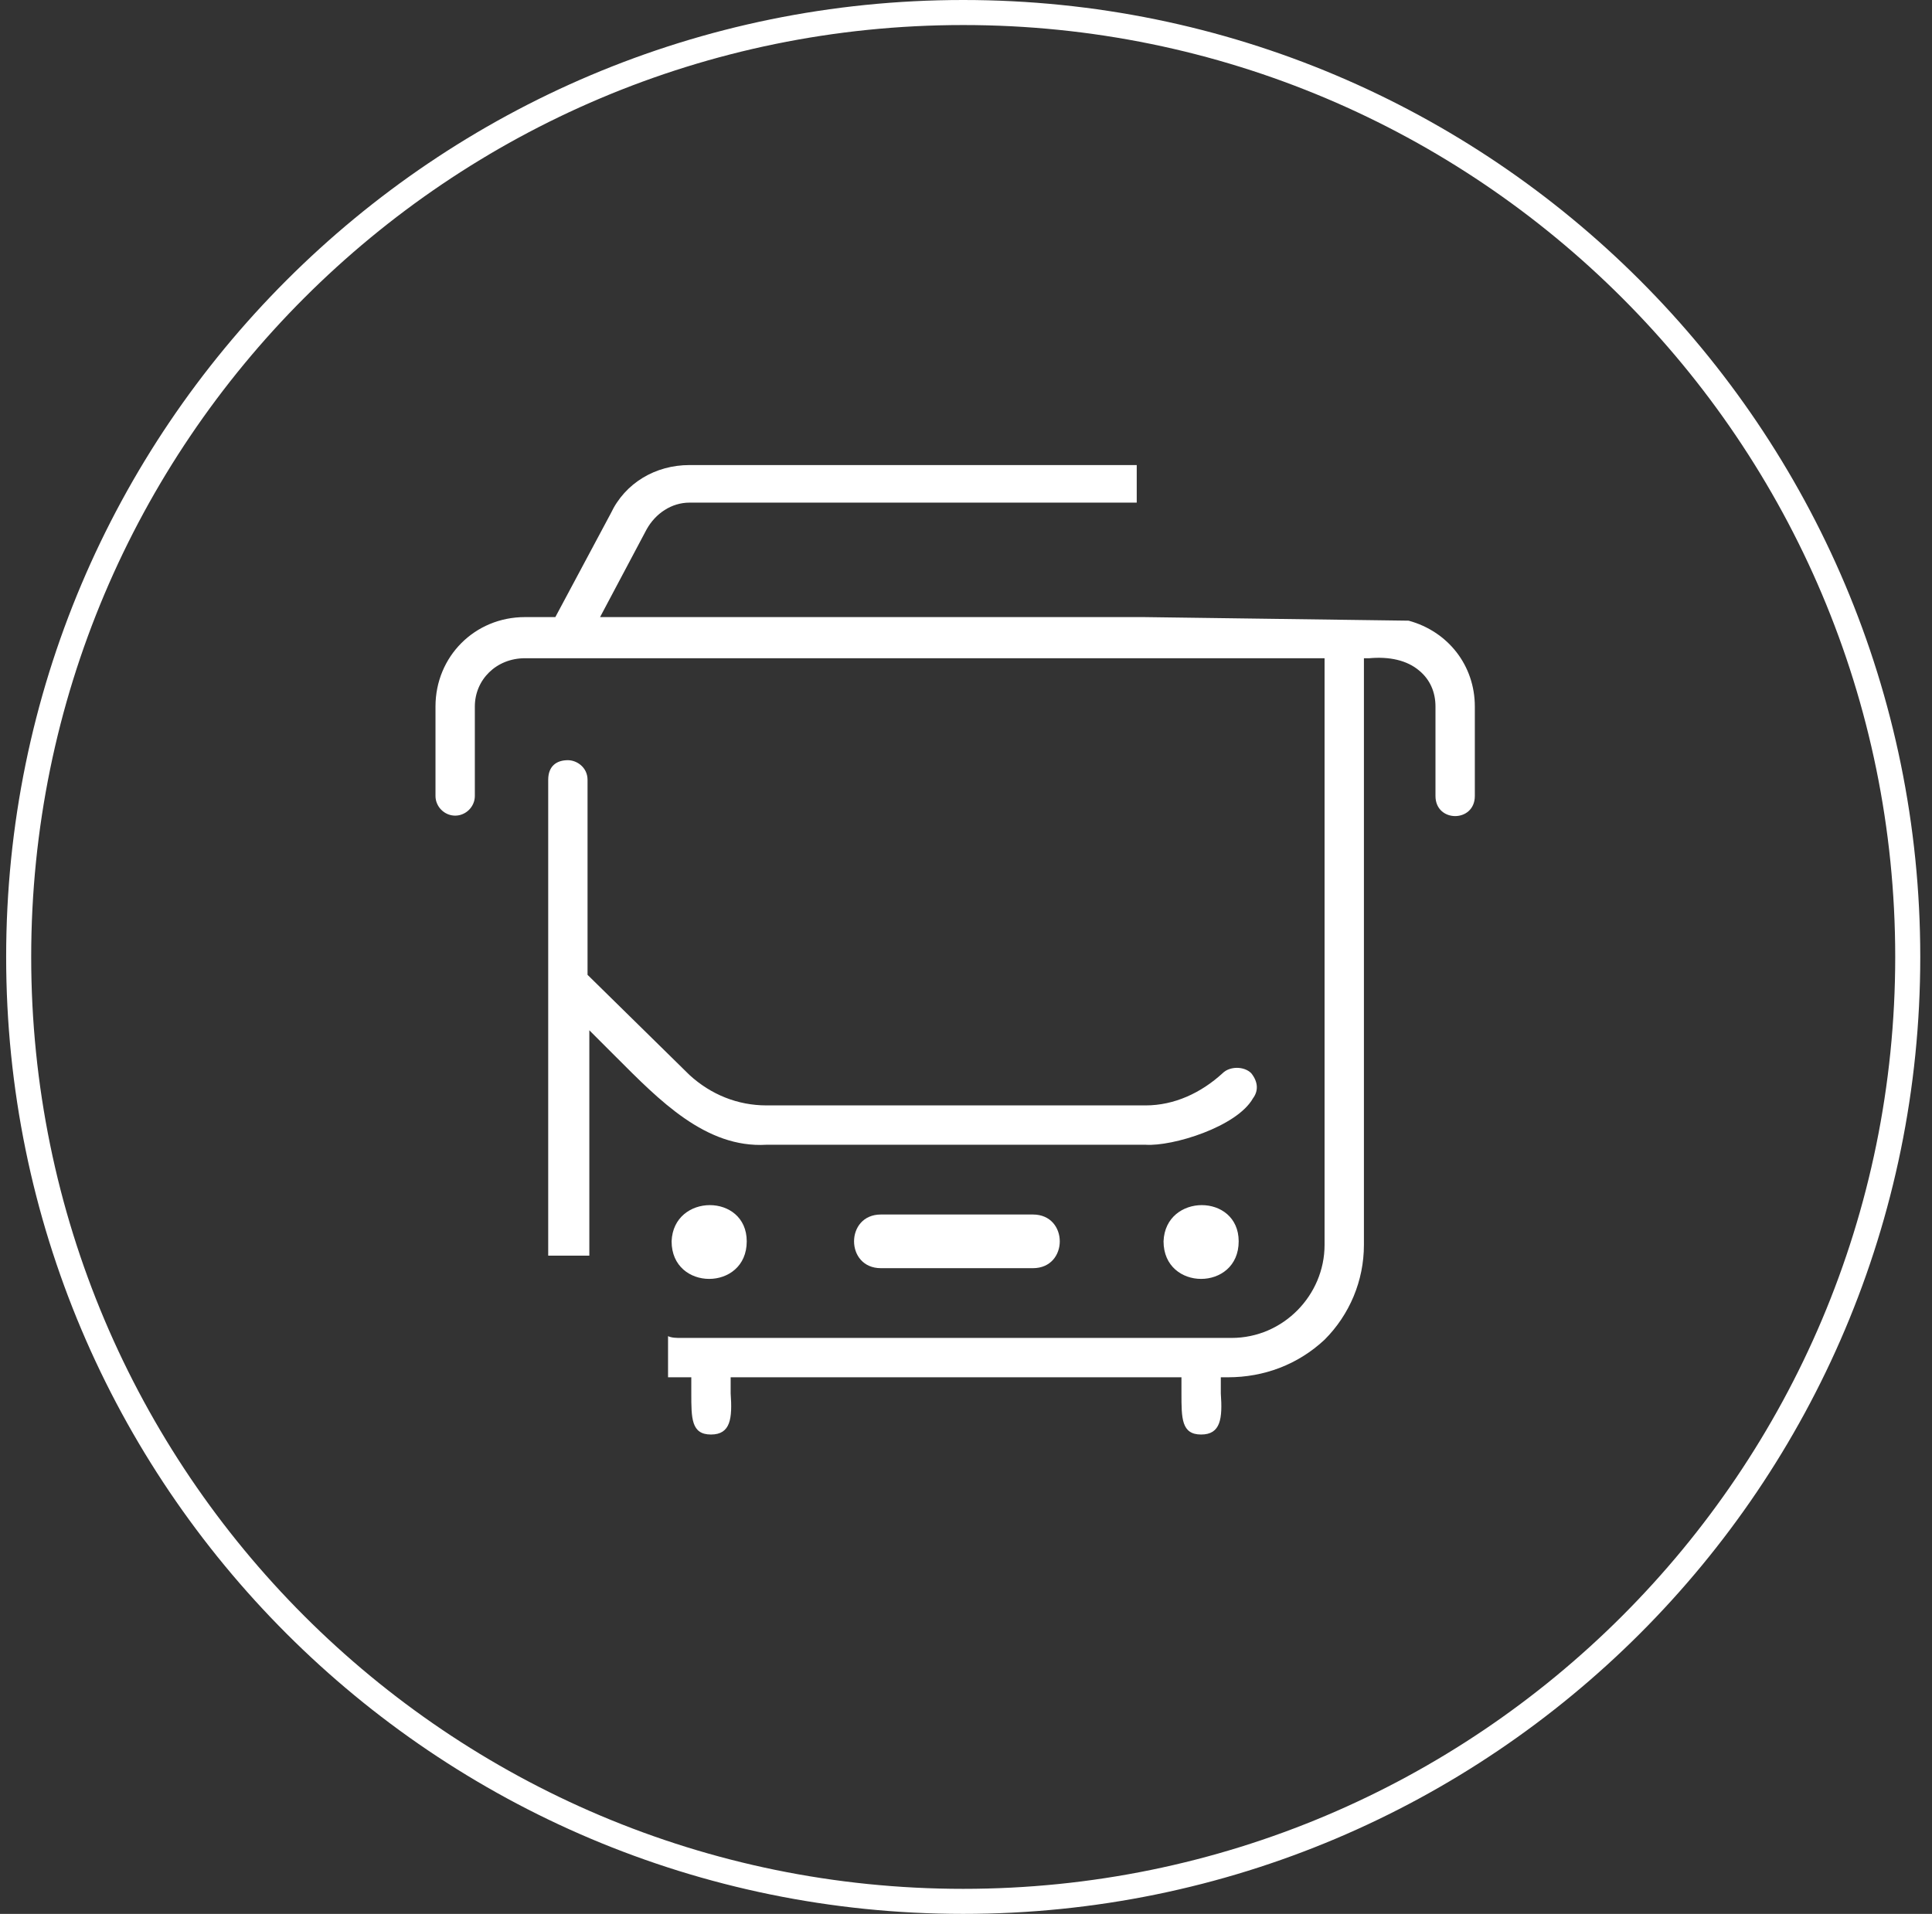 <?xml version="1.0" encoding="UTF-8"?>
<svg xmlns="http://www.w3.org/2000/svg" width="108" height="107" viewBox="0 0 108 107" fill="none">
  <rect x="0" y="0" width="108" height="107" fill="#333333" stroke="none"/>
  <path fill-rule="evenodd" clip-rule="evenodd" d="M53.844 105.6C82.618 105.6 105.944 82.274 105.944 53.5C105.944 24.726 82.618 1.4 53.844 1.4C25.07 1.4 1.744 24.726 1.744 53.5C1.744 82.274 25.07 105.6 53.844 105.6ZM53.844 107C83.391 107 107.344 83.047 107.344 53.5C107.344 23.953 83.391 0 53.844 0C24.297 0 0.344 23.953 0.344 53.5C0.344 83.047 24.297 107 53.844 107Z" fill="white"></path>
  <g clip-path="url(#clip0_1271_116)">
    <path d="M65.043 69.4C65.043 72.2 69.243 72.2 69.243 69.4C69.243 66.7 65.143 66.7 65.043 69.4Z" fill="white"></path>
    <path d="M37.543 69.4C37.543 72.2 41.743 72.2 41.743 69.4C41.743 66.7 37.643 66.7 37.543 69.4Z" fill="white"></path>
    <path d="M49.242 67.9C47.242 67.9 47.242 70.9 49.242 70.9H57.742C59.742 70.9 59.742 67.9 57.742 67.9H49.242Z" fill="white"></path>
    <path d="M63.944 34.5H33.544L36.144 29.6C36.644 28.7 37.544 28.1 38.544 28.1H63.544V26H38.544C36.644 26 34.944 27 34.144 28.7L31.044 34.5H29.344C26.544 34.5 24.344 36.7 24.344 39.5V44.5C24.344 45.1 24.844 45.6 25.444 45.6C26.044 45.6 26.544 45.1 26.544 44.5V39.5C26.544 38 27.744 36.8 29.344 36.8H74.044V69.6C74.044 72.4 71.744 74.8 68.844 74.8H38.044C37.844 74.8 37.544 74.8 37.344 74.7V77H38.644V77.9C38.644 79.3 38.644 80.2 39.744 80.2C40.844 80.2 40.944 79.3 40.844 77.9V77H66.044V77.9C66.044 79.3 66.044 80.2 67.144 80.2C68.244 80.2 68.344 79.3 68.244 77.9V77H68.644C70.644 77 72.544 76.3 74.044 74.9C75.444 73.5 76.244 71.6 76.244 69.6V36.8H76.544C77.644 36.7 78.644 36.9 79.344 37.5C79.944 38 80.244 38.7 80.244 39.5V44.5C80.244 46 82.444 46 82.444 44.5V39.5C82.444 37.2 80.944 35.3 78.744 34.7" fill="white"></path>
    <path d="M69.945 60C69.745 59.8 69.445 59.7 69.144 59.7C68.844 59.7 68.544 59.8 68.344 60C67.144 61.1 65.644 61.8 64.044 61.8H42.844C41.245 61.8 39.745 61.2 38.544 60.1L32.844 54.5V43.6C32.844 42.9 32.245 42.5 31.744 42.5C31.145 42.5 30.645 42.8 30.645 43.6V70.2H32.944V57.6L33.544 58.2C33.844 58.5 34.145 58.8 34.444 59.1C36.844 61.5 39.444 64.2 42.844 64H64.044C65.544 64.1 69.144 63 70.044 61.4C70.344 61 70.344 60.5 69.945 60Z" fill="white"></path>
  </g>
  <defs>
    <clipPath id="clip0_1271_116">
      <rect width="58.1" height="54.2" fill="white" transform="translate(24.344 26)"></rect>
    </clipPath>
  </defs>
</svg>
